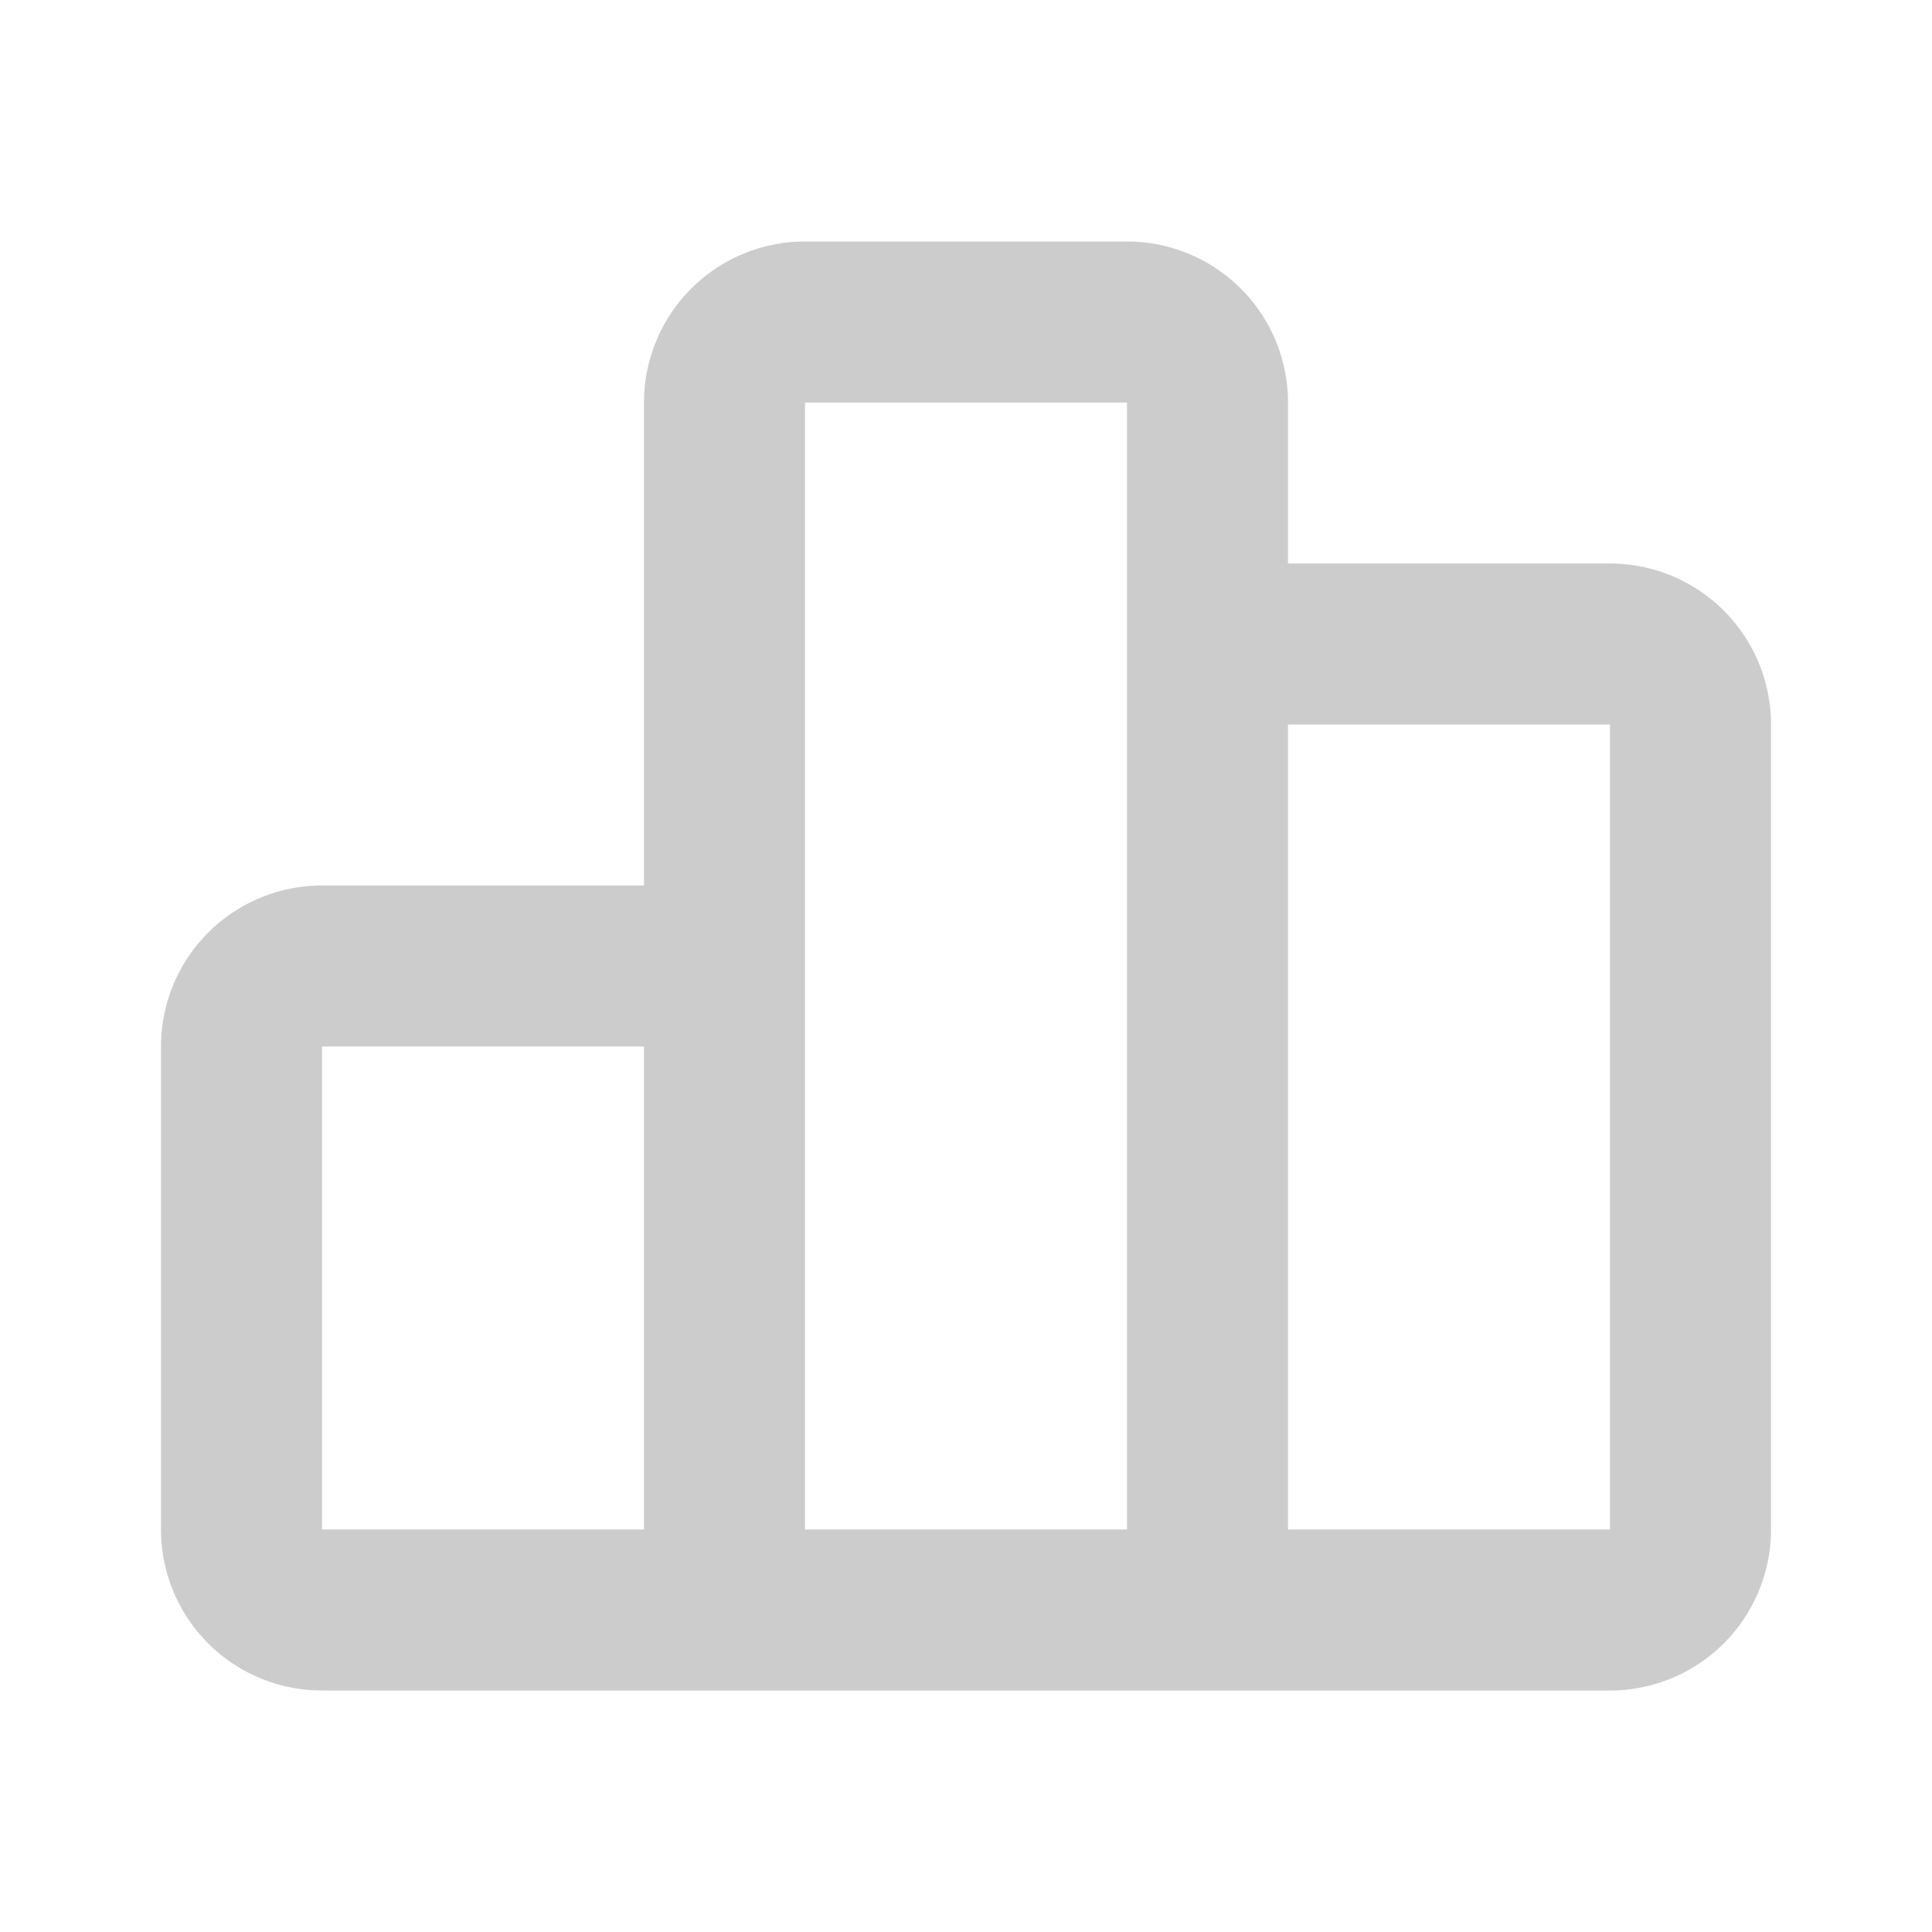 <svg width="24" height="24" fill="none" xmlns="http://www.w3.org/2000/svg">
  <g clip-path="url(#a)" stroke="#CCC" stroke-width="2" stroke-linecap="round" stroke-linejoin="round">
    <path d="M8 12H4a1 1 0 0 0-1 1v6a1 1 0 0 0 1 1h4a1 1 0 0 0 1-1v-6a1 1 0 0 0-1-1ZM20 8h-4a1 1 0 0 0-1 1v10a1 1 0 0 0 1 1h4a1 1 0 0 0 1-1V9a1 1 0 0 0-1-1ZM14 4h-4a1 1 0 0 0-1 1v14a1 1 0 0 0 1 1h4a1 1 0 0 0 1-1V5a1 1 0 0 0-1-1ZM4 20h14"/>
  </g>
  <defs>
    <clipPath id="a">
      <path fill="#fff" d="M0 0h24v24H0z"/>
    </clipPath>
  </defs>
</svg>